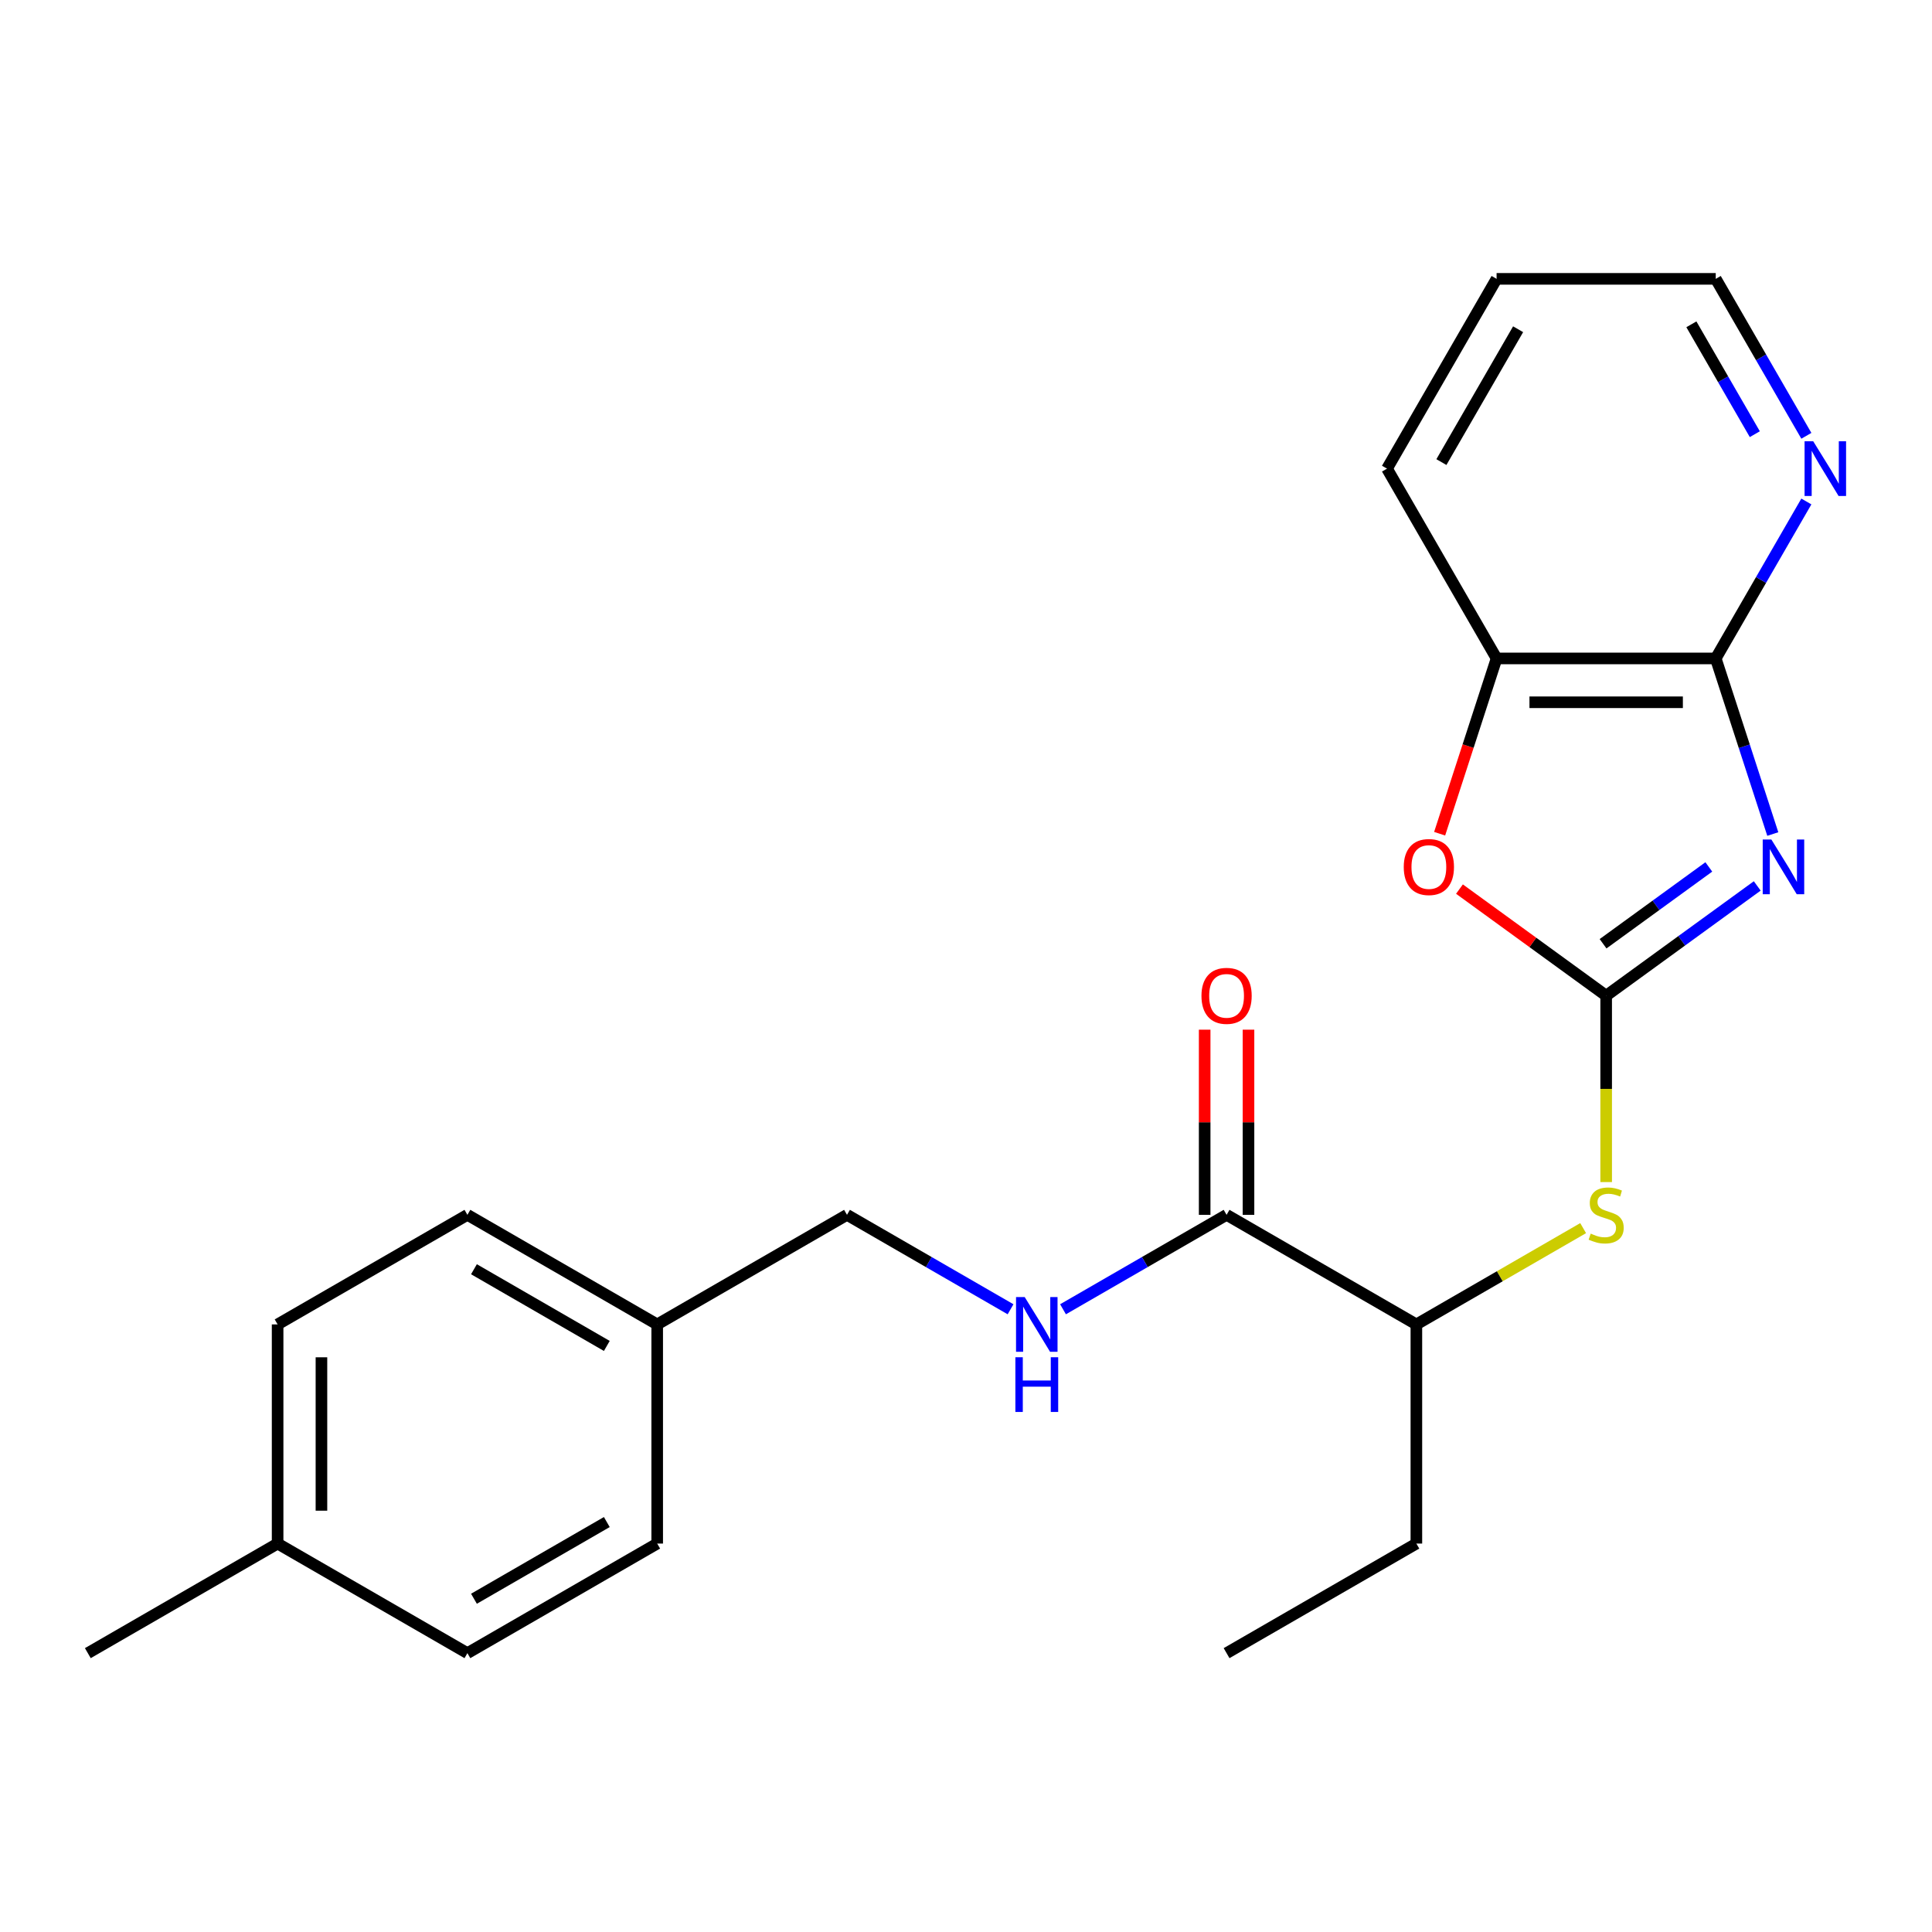 <?xml version='1.0' encoding='iso-8859-1'?>
<svg version='1.1' baseProfile='full'
              xmlns='http://www.w3.org/2000/svg'
                      xmlns:rdkit='http://www.rdkit.org/xml'
                      xmlns:xlink='http://www.w3.org/1999/xlink'
                  xml:space='preserve'
width='1000px' height='1000px' viewBox='0 0 1000 1000'>
<!-- END OF HEADER -->
<rect style='opacity:1.0;fill:#FFFFFF;stroke:none' width='1000' height='1000' x='0' y='0'> </rect>
<path class='bond-0' d='M 909.543,458.553 L 870.446,486.959' style='fill:none;fill-rule:evenodd;stroke:#0000FF;stroke-width:6px;stroke-linecap:butt;stroke-linejoin:miter;stroke-opacity:1' />
<path class='bond-0' d='M 870.446,486.959 L 831.349,515.364' style='fill:none;fill-rule:evenodd;stroke:#000000;stroke-width:6px;stroke-linecap:butt;stroke-linejoin:miter;stroke-opacity:1' />
<path class='bond-0' d='M 884.479,448.72 L 857.111,468.604' style='fill:none;fill-rule:evenodd;stroke:#0000FF;stroke-width:6px;stroke-linecap:butt;stroke-linejoin:miter;stroke-opacity:1' />
<path class='bond-0' d='M 857.111,468.604 L 829.743,488.488' style='fill:none;fill-rule:evenodd;stroke:#000000;stroke-width:6px;stroke-linecap:butt;stroke-linejoin:miter;stroke-opacity:1' />
<path class='bond-1' d='M 917.597,431.693 L 902.831,386.25' style='fill:none;fill-rule:evenodd;stroke:#0000FF;stroke-width:6px;stroke-linecap:butt;stroke-linejoin:miter;stroke-opacity:1' />
<path class='bond-1' d='M 902.831,386.25 L 888.066,340.807' style='fill:none;fill-rule:evenodd;stroke:#000000;stroke-width:6px;stroke-linecap:butt;stroke-linejoin:miter;stroke-opacity:1' />
<path class='bond-2' d='M 831.349,515.364 L 793.382,487.779' style='fill:none;fill-rule:evenodd;stroke:#000000;stroke-width:6px;stroke-linecap:butt;stroke-linejoin:miter;stroke-opacity:1' />
<path class='bond-2' d='M 793.382,487.779 L 755.415,460.195' style='fill:none;fill-rule:evenodd;stroke:#FF0000;stroke-width:6px;stroke-linecap:butt;stroke-linejoin:miter;stroke-opacity:1' />
<path class='bond-3' d='M 831.349,515.364 L 831.349,563.603' style='fill:none;fill-rule:evenodd;stroke:#000000;stroke-width:6px;stroke-linecap:butt;stroke-linejoin:miter;stroke-opacity:1' />
<path class='bond-3' d='M 831.349,563.603 L 831.349,611.842' style='fill:none;fill-rule:evenodd;stroke:#CCCC00;stroke-width:6px;stroke-linecap:butt;stroke-linejoin:miter;stroke-opacity:1' />
<path class='bond-5' d='M 888.066,340.807 L 774.632,340.807' style='fill:none;fill-rule:evenodd;stroke:#000000;stroke-width:6px;stroke-linecap:butt;stroke-linejoin:miter;stroke-opacity:1' />
<path class='bond-5' d='M 871.051,363.494 L 791.647,363.494' style='fill:none;fill-rule:evenodd;stroke:#000000;stroke-width:6px;stroke-linecap:butt;stroke-linejoin:miter;stroke-opacity:1' />
<path class='bond-7' d='M 888.066,340.807 L 911.518,300.187' style='fill:none;fill-rule:evenodd;stroke:#000000;stroke-width:6px;stroke-linecap:butt;stroke-linejoin:miter;stroke-opacity:1' />
<path class='bond-7' d='M 911.518,300.187 L 934.97,259.566' style='fill:none;fill-rule:evenodd;stroke:#0000FF;stroke-width:6px;stroke-linecap:butt;stroke-linejoin:miter;stroke-opacity:1' />
<path class='bond-23' d='M 745.153,431.533 L 759.892,386.17' style='fill:none;fill-rule:evenodd;stroke:#FF0000;stroke-width:6px;stroke-linecap:butt;stroke-linejoin:miter;stroke-opacity:1' />
<path class='bond-23' d='M 759.892,386.17 L 774.632,340.807' style='fill:none;fill-rule:evenodd;stroke:#000000;stroke-width:6px;stroke-linecap:butt;stroke-linejoin:miter;stroke-opacity:1' />
<path class='bond-8' d='M 819.433,635.678 L 776.273,660.597' style='fill:none;fill-rule:evenodd;stroke:#CCCC00;stroke-width:6px;stroke-linecap:butt;stroke-linejoin:miter;stroke-opacity:1' />
<path class='bond-8' d='M 776.273,660.597 L 733.112,685.515' style='fill:none;fill-rule:evenodd;stroke:#000000;stroke-width:6px;stroke-linecap:butt;stroke-linejoin:miter;stroke-opacity:1' />
<path class='bond-4' d='M 634.875,628.798 L 733.112,685.515' style='fill:none;fill-rule:evenodd;stroke:#000000;stroke-width:6px;stroke-linecap:butt;stroke-linejoin:miter;stroke-opacity:1' />
<path class='bond-6' d='M 634.875,628.798 L 592.545,653.238' style='fill:none;fill-rule:evenodd;stroke:#000000;stroke-width:6px;stroke-linecap:butt;stroke-linejoin:miter;stroke-opacity:1' />
<path class='bond-6' d='M 592.545,653.238 L 550.214,677.677' style='fill:none;fill-rule:evenodd;stroke:#0000FF;stroke-width:6px;stroke-linecap:butt;stroke-linejoin:miter;stroke-opacity:1' />
<path class='bond-9' d='M 646.219,628.798 L 646.219,580.879' style='fill:none;fill-rule:evenodd;stroke:#000000;stroke-width:6px;stroke-linecap:butt;stroke-linejoin:miter;stroke-opacity:1' />
<path class='bond-9' d='M 646.219,580.879 L 646.219,532.96' style='fill:none;fill-rule:evenodd;stroke:#FF0000;stroke-width:6px;stroke-linecap:butt;stroke-linejoin:miter;stroke-opacity:1' />
<path class='bond-9' d='M 623.532,628.798 L 623.532,580.879' style='fill:none;fill-rule:evenodd;stroke:#000000;stroke-width:6px;stroke-linecap:butt;stroke-linejoin:miter;stroke-opacity:1' />
<path class='bond-9' d='M 623.532,580.879 L 623.532,532.96' style='fill:none;fill-rule:evenodd;stroke:#FF0000;stroke-width:6px;stroke-linecap:butt;stroke-linejoin:miter;stroke-opacity:1' />
<path class='bond-17' d='M 774.632,340.807 L 717.915,242.57' style='fill:none;fill-rule:evenodd;stroke:#000000;stroke-width:6px;stroke-linecap:butt;stroke-linejoin:miter;stroke-opacity:1' />
<path class='bond-10' d='M 523.063,677.677 L 480.732,653.238' style='fill:none;fill-rule:evenodd;stroke:#0000FF;stroke-width:6px;stroke-linecap:butt;stroke-linejoin:miter;stroke-opacity:1' />
<path class='bond-10' d='M 480.732,653.238 L 438.402,628.798' style='fill:none;fill-rule:evenodd;stroke:#000000;stroke-width:6px;stroke-linecap:butt;stroke-linejoin:miter;stroke-opacity:1' />
<path class='bond-18' d='M 934.97,225.574 L 911.518,184.954' style='fill:none;fill-rule:evenodd;stroke:#0000FF;stroke-width:6px;stroke-linecap:butt;stroke-linejoin:miter;stroke-opacity:1' />
<path class='bond-18' d='M 911.518,184.954 L 888.066,144.334' style='fill:none;fill-rule:evenodd;stroke:#000000;stroke-width:6px;stroke-linecap:butt;stroke-linejoin:miter;stroke-opacity:1' />
<path class='bond-18' d='M 908.287,224.732 L 891.871,196.297' style='fill:none;fill-rule:evenodd;stroke:#0000FF;stroke-width:6px;stroke-linecap:butt;stroke-linejoin:miter;stroke-opacity:1' />
<path class='bond-18' d='M 891.871,196.297 L 875.454,167.863' style='fill:none;fill-rule:evenodd;stroke:#000000;stroke-width:6px;stroke-linecap:butt;stroke-linejoin:miter;stroke-opacity:1' />
<path class='bond-19' d='M 733.112,685.515 L 733.112,798.949' style='fill:none;fill-rule:evenodd;stroke:#000000;stroke-width:6px;stroke-linecap:butt;stroke-linejoin:miter;stroke-opacity:1' />
<path class='bond-11' d='M 438.402,628.798 L 340.165,685.515' style='fill:none;fill-rule:evenodd;stroke:#000000;stroke-width:6px;stroke-linecap:butt;stroke-linejoin:miter;stroke-opacity:1' />
<path class='bond-13' d='M 340.165,685.515 L 340.165,798.949' style='fill:none;fill-rule:evenodd;stroke:#000000;stroke-width:6px;stroke-linecap:butt;stroke-linejoin:miter;stroke-opacity:1' />
<path class='bond-14' d='M 340.165,685.515 L 241.928,628.798' style='fill:none;fill-rule:evenodd;stroke:#000000;stroke-width:6px;stroke-linecap:butt;stroke-linejoin:miter;stroke-opacity:1' />
<path class='bond-14' d='M 314.086,696.655 L 245.32,656.953' style='fill:none;fill-rule:evenodd;stroke:#000000;stroke-width:6px;stroke-linecap:butt;stroke-linejoin:miter;stroke-opacity:1' />
<path class='bond-12' d='M 143.691,798.949 L 143.691,685.515' style='fill:none;fill-rule:evenodd;stroke:#000000;stroke-width:6px;stroke-linecap:butt;stroke-linejoin:miter;stroke-opacity:1' />
<path class='bond-12' d='M 166.378,781.934 L 166.378,702.53' style='fill:none;fill-rule:evenodd;stroke:#000000;stroke-width:6px;stroke-linecap:butt;stroke-linejoin:miter;stroke-opacity:1' />
<path class='bond-20' d='M 143.691,798.949 L 45.455,855.666' style='fill:none;fill-rule:evenodd;stroke:#000000;stroke-width:6px;stroke-linecap:butt;stroke-linejoin:miter;stroke-opacity:1' />
<path class='bond-25' d='M 143.691,798.949 L 241.928,855.666' style='fill:none;fill-rule:evenodd;stroke:#000000;stroke-width:6px;stroke-linecap:butt;stroke-linejoin:miter;stroke-opacity:1' />
<path class='bond-16' d='M 340.165,798.949 L 241.928,855.666' style='fill:none;fill-rule:evenodd;stroke:#000000;stroke-width:6px;stroke-linecap:butt;stroke-linejoin:miter;stroke-opacity:1' />
<path class='bond-16' d='M 314.086,787.81 L 245.32,827.512' style='fill:none;fill-rule:evenodd;stroke:#000000;stroke-width:6px;stroke-linecap:butt;stroke-linejoin:miter;stroke-opacity:1' />
<path class='bond-15' d='M 241.928,628.798 L 143.691,685.515' style='fill:none;fill-rule:evenodd;stroke:#000000;stroke-width:6px;stroke-linecap:butt;stroke-linejoin:miter;stroke-opacity:1' />
<path class='bond-24' d='M 717.915,242.57 L 774.632,144.334' style='fill:none;fill-rule:evenodd;stroke:#000000;stroke-width:6px;stroke-linecap:butt;stroke-linejoin:miter;stroke-opacity:1' />
<path class='bond-24' d='M 746.07,239.178 L 785.772,170.412' style='fill:none;fill-rule:evenodd;stroke:#000000;stroke-width:6px;stroke-linecap:butt;stroke-linejoin:miter;stroke-opacity:1' />
<path class='bond-21' d='M 888.066,144.334 L 774.632,144.334' style='fill:none;fill-rule:evenodd;stroke:#000000;stroke-width:6px;stroke-linecap:butt;stroke-linejoin:miter;stroke-opacity:1' />
<path class='bond-22' d='M 733.112,798.949 L 634.875,855.666' style='fill:none;fill-rule:evenodd;stroke:#000000;stroke-width:6px;stroke-linecap:butt;stroke-linejoin:miter;stroke-opacity:1' />
<path  class='atom-0' d='M 916.859 434.529
L 926.139 449.529
Q 927.059 451.009, 928.539 453.689
Q 930.019 456.369, 930.099 456.529
L 930.099 434.529
L 933.859 434.529
L 933.859 462.849
L 929.979 462.849
L 920.019 446.449
Q 918.859 444.529, 917.619 442.329
Q 916.419 440.129, 916.059 439.449
L 916.059 462.849
L 912.379 462.849
L 912.379 434.529
L 916.859 434.529
' fill='#0000FF'/>
<path  class='atom-3' d='M 726.579 448.769
Q 726.579 441.969, 729.939 438.169
Q 733.299 434.369, 739.579 434.369
Q 745.859 434.369, 749.219 438.169
Q 752.579 441.969, 752.579 448.769
Q 752.579 455.649, 749.179 459.569
Q 745.779 463.449, 739.579 463.449
Q 733.339 463.449, 729.939 459.569
Q 726.579 455.689, 726.579 448.769
M 739.579 460.249
Q 743.899 460.249, 746.219 457.369
Q 748.579 454.449, 748.579 448.769
Q 748.579 443.209, 746.219 440.409
Q 743.899 437.569, 739.579 437.569
Q 735.259 437.569, 732.899 440.369
Q 730.579 443.169, 730.579 448.769
Q 730.579 454.489, 732.899 457.369
Q 735.259 460.249, 739.579 460.249
' fill='#FF0000'/>
<path  class='atom-4' d='M 823.349 638.518
Q 823.669 638.638, 824.989 639.198
Q 826.309 639.758, 827.749 640.118
Q 829.229 640.438, 830.669 640.438
Q 833.349 640.438, 834.909 639.158
Q 836.469 637.838, 836.469 635.558
Q 836.469 633.998, 835.669 633.038
Q 834.909 632.078, 833.709 631.558
Q 832.509 631.038, 830.509 630.438
Q 827.989 629.678, 826.469 628.958
Q 824.989 628.238, 823.909 626.718
Q 822.869 625.198, 822.869 622.638
Q 822.869 619.078, 825.269 616.878
Q 827.709 614.678, 832.509 614.678
Q 835.789 614.678, 839.509 616.238
L 838.589 619.318
Q 835.189 617.918, 832.629 617.918
Q 829.869 617.918, 828.349 619.078
Q 826.829 620.198, 826.869 622.158
Q 826.869 623.678, 827.629 624.598
Q 828.429 625.518, 829.549 626.038
Q 830.709 626.558, 832.629 627.158
Q 835.189 627.958, 836.709 628.758
Q 838.229 629.558, 839.309 631.198
Q 840.429 632.798, 840.429 635.558
Q 840.429 639.478, 837.789 641.598
Q 835.189 643.678, 830.829 643.678
Q 828.309 643.678, 826.389 643.118
Q 824.509 642.598, 822.269 641.678
L 823.349 638.518
' fill='#CCCC00'/>
<path  class='atom-7' d='M 530.378 671.355
L 539.658 686.355
Q 540.578 687.835, 542.058 690.515
Q 543.538 693.195, 543.618 693.355
L 543.618 671.355
L 547.378 671.355
L 547.378 699.675
L 543.498 699.675
L 533.538 683.275
Q 532.378 681.355, 531.138 679.155
Q 529.938 676.955, 529.578 676.275
L 529.578 699.675
L 525.898 699.675
L 525.898 671.355
L 530.378 671.355
' fill='#0000FF'/>
<path  class='atom-7' d='M 525.558 702.507
L 529.398 702.507
L 529.398 714.547
L 543.878 714.547
L 543.878 702.507
L 547.718 702.507
L 547.718 730.827
L 543.878 730.827
L 543.878 717.747
L 529.398 717.747
L 529.398 730.827
L 525.558 730.827
L 525.558 702.507
' fill='#0000FF'/>
<path  class='atom-8' d='M 938.523 228.41
L 947.803 243.41
Q 948.723 244.89, 950.203 247.57
Q 951.683 250.25, 951.763 250.41
L 951.763 228.41
L 955.523 228.41
L 955.523 256.73
L 951.643 256.73
L 941.683 240.33
Q 940.523 238.41, 939.283 236.21
Q 938.083 234.01, 937.723 233.33
L 937.723 256.73
L 934.043 256.73
L 934.043 228.41
L 938.523 228.41
' fill='#0000FF'/>
<path  class='atom-10' d='M 621.875 515.444
Q 621.875 508.644, 625.235 504.844
Q 628.595 501.044, 634.875 501.044
Q 641.155 501.044, 644.515 504.844
Q 647.875 508.644, 647.875 515.444
Q 647.875 522.324, 644.475 526.244
Q 641.075 530.124, 634.875 530.124
Q 628.635 530.124, 625.235 526.244
Q 621.875 522.364, 621.875 515.444
M 634.875 526.924
Q 639.195 526.924, 641.515 524.044
Q 643.875 521.124, 643.875 515.444
Q 643.875 509.884, 641.515 507.084
Q 639.195 504.244, 634.875 504.244
Q 630.555 504.244, 628.195 507.044
Q 625.875 509.844, 625.875 515.444
Q 625.875 521.164, 628.195 524.044
Q 630.555 526.924, 634.875 526.924
' fill='#FF0000'/>
</svg>
